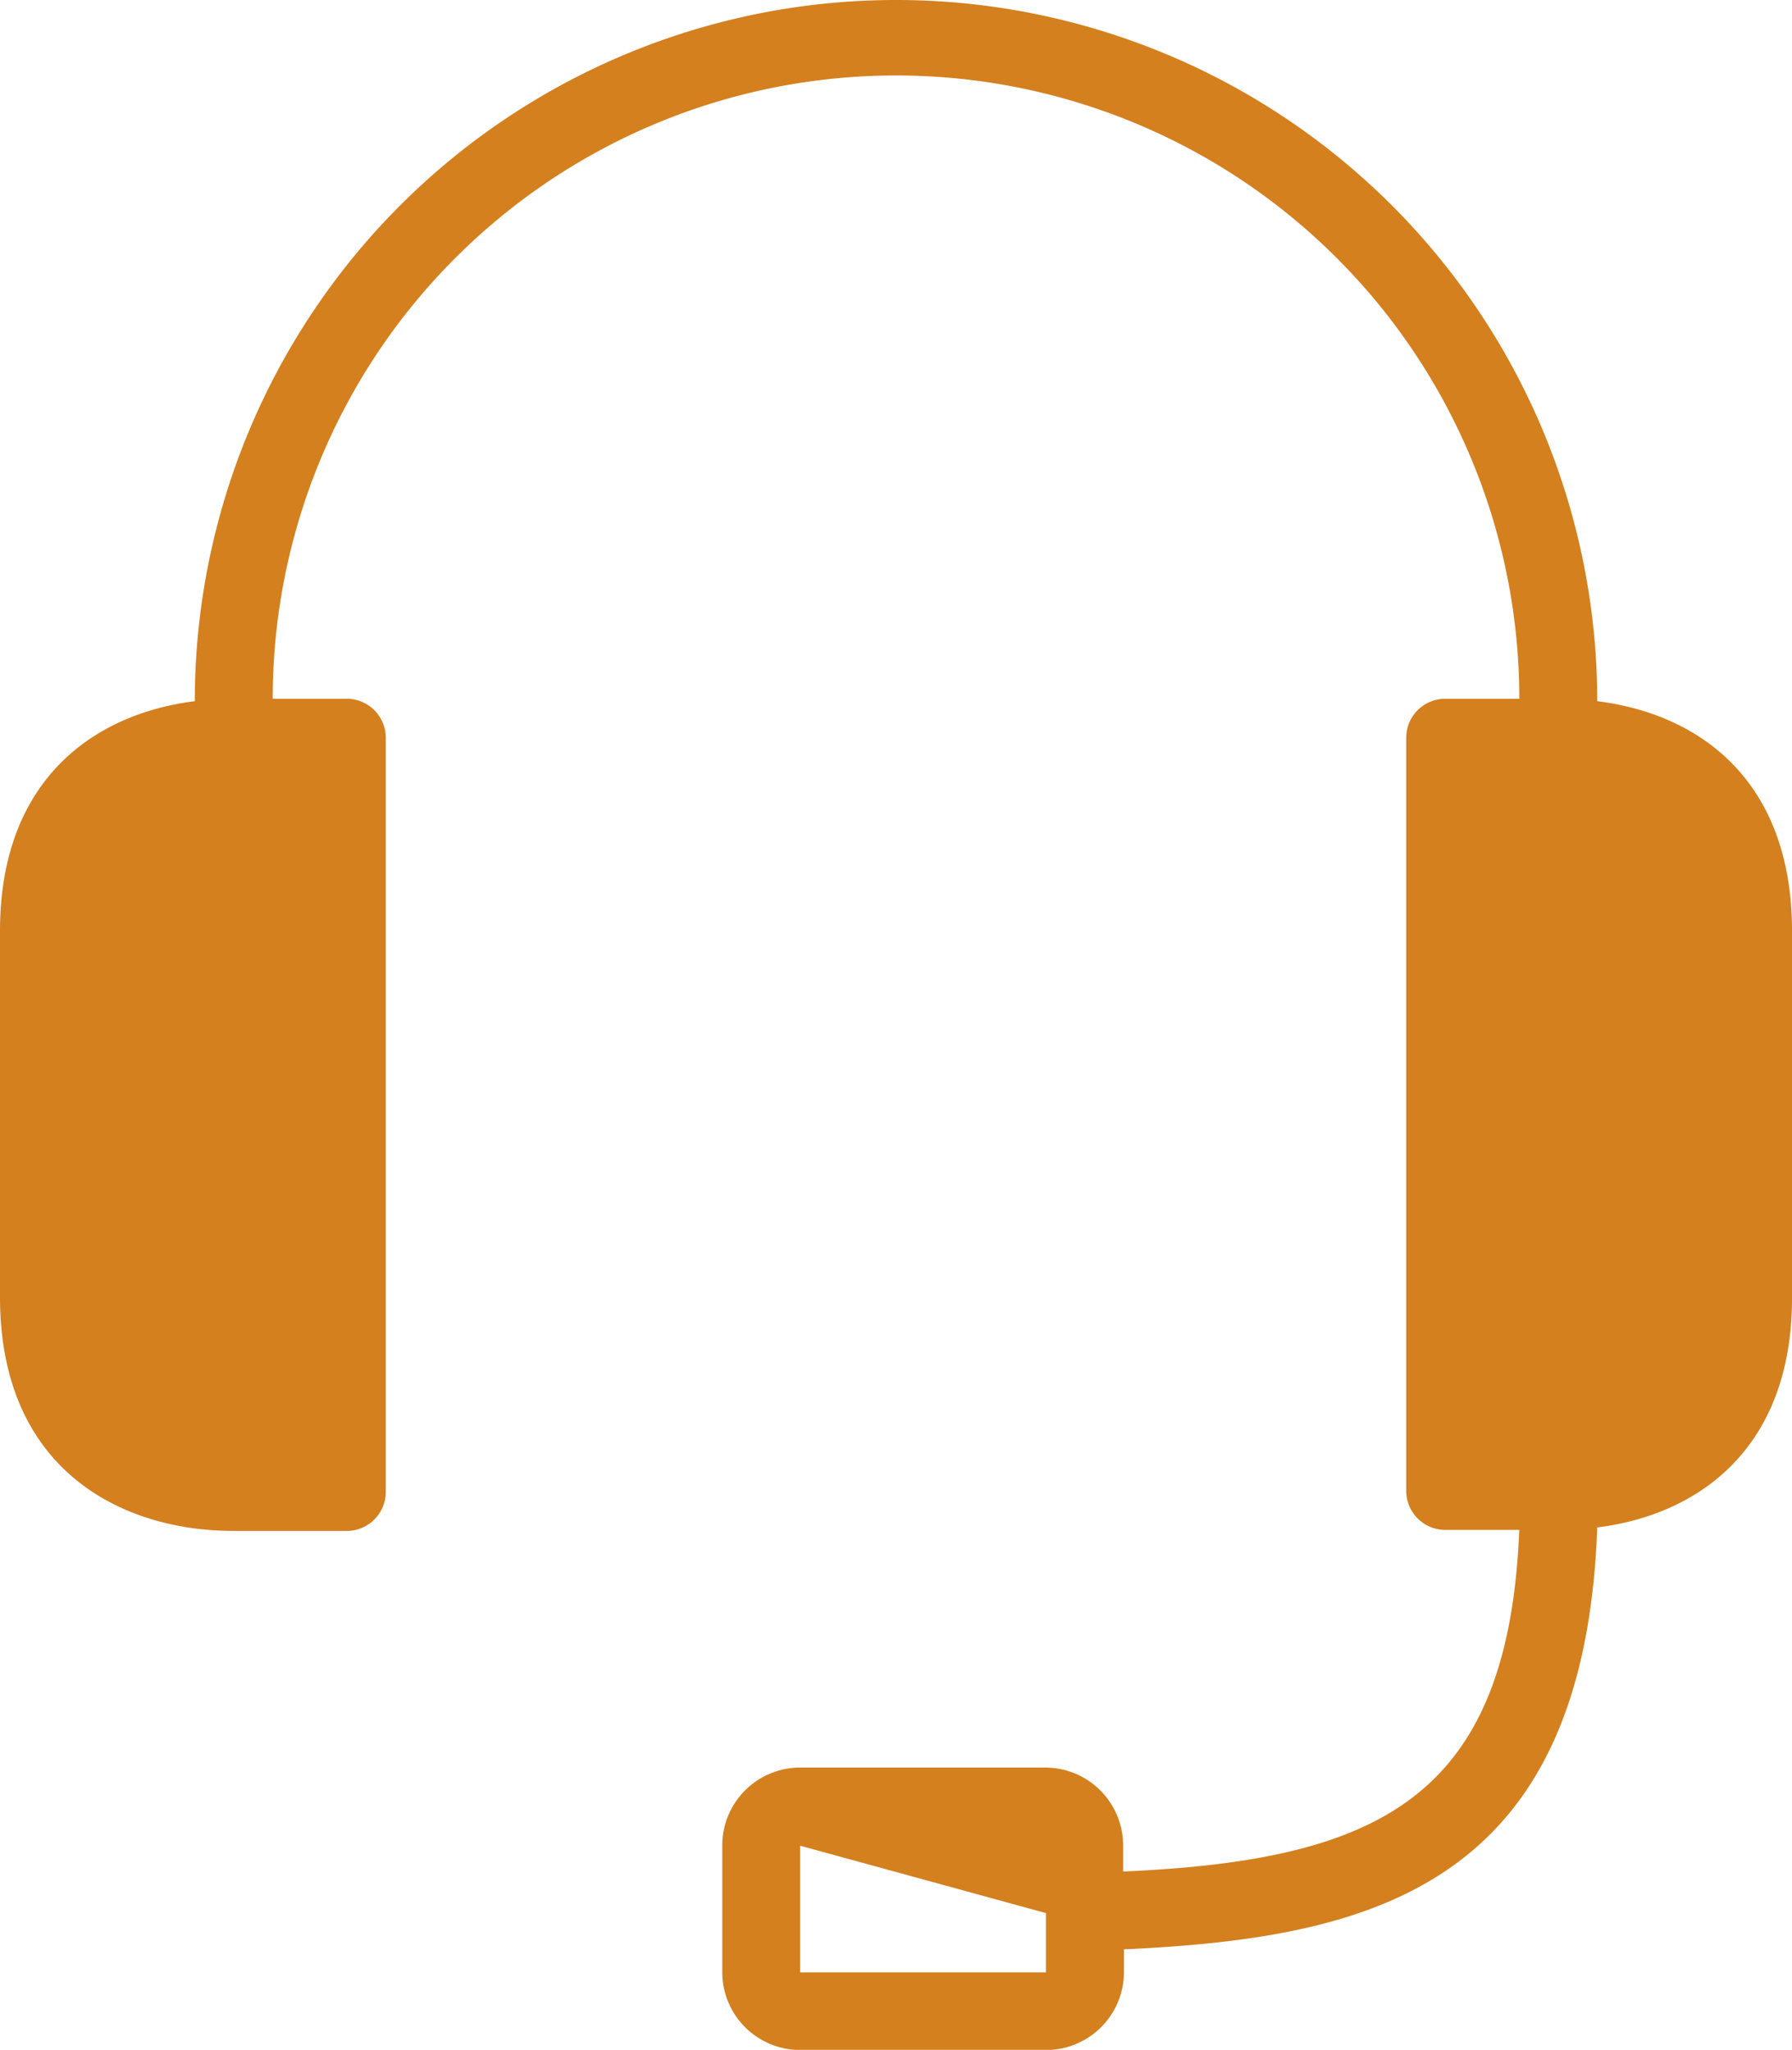 <svg id="Group_32186" data-name="Group 32186" xmlns="http://www.w3.org/2000/svg" width="55.039" height="62.96" viewBox="0 0 55.039 62.96">
  <path id="Path_273" data-name="Path 273" d="M75.537,21.537a21.537,21.537,0,1,0-43.074,0c-3.075.383-5.983,2.393-5.983,7.059V39.843c0,5.265,3.685,7.179,7.179,7.179h3.47a1.2,1.2,0,0,0,1.2-1.2V22.662a1.2,1.2,0,0,0-1.2-1.2H34.856a19.144,19.144,0,0,1,38.288,0H70.87a1.2,1.2,0,0,0-1.2,1.2V45.79a1.2,1.2,0,0,0,1.2,1.2h2.273c-.335,8.22-4.283,10.146-12.168,10.493v-.8a2.393,2.393,0,0,0-2.393-2.393H51.056a2.393,2.393,0,0,0-2.393,2.393v3.889a2.393,2.393,0,0,0,2.393,2.393h7.55A2.393,2.393,0,0,0,61,60.567v-.694c7.586-.347,14.143-1.914,14.537-12.958,3.075-.383,5.983-2.393,5.983-7.059V28.608C81.519,23.918,78.624,21.92,75.537,21.537ZM58.606,58.76v1.819h-7.55V56.69Z" transform="translate(-26.48)" fill="#d4801e"/>
</svg>

